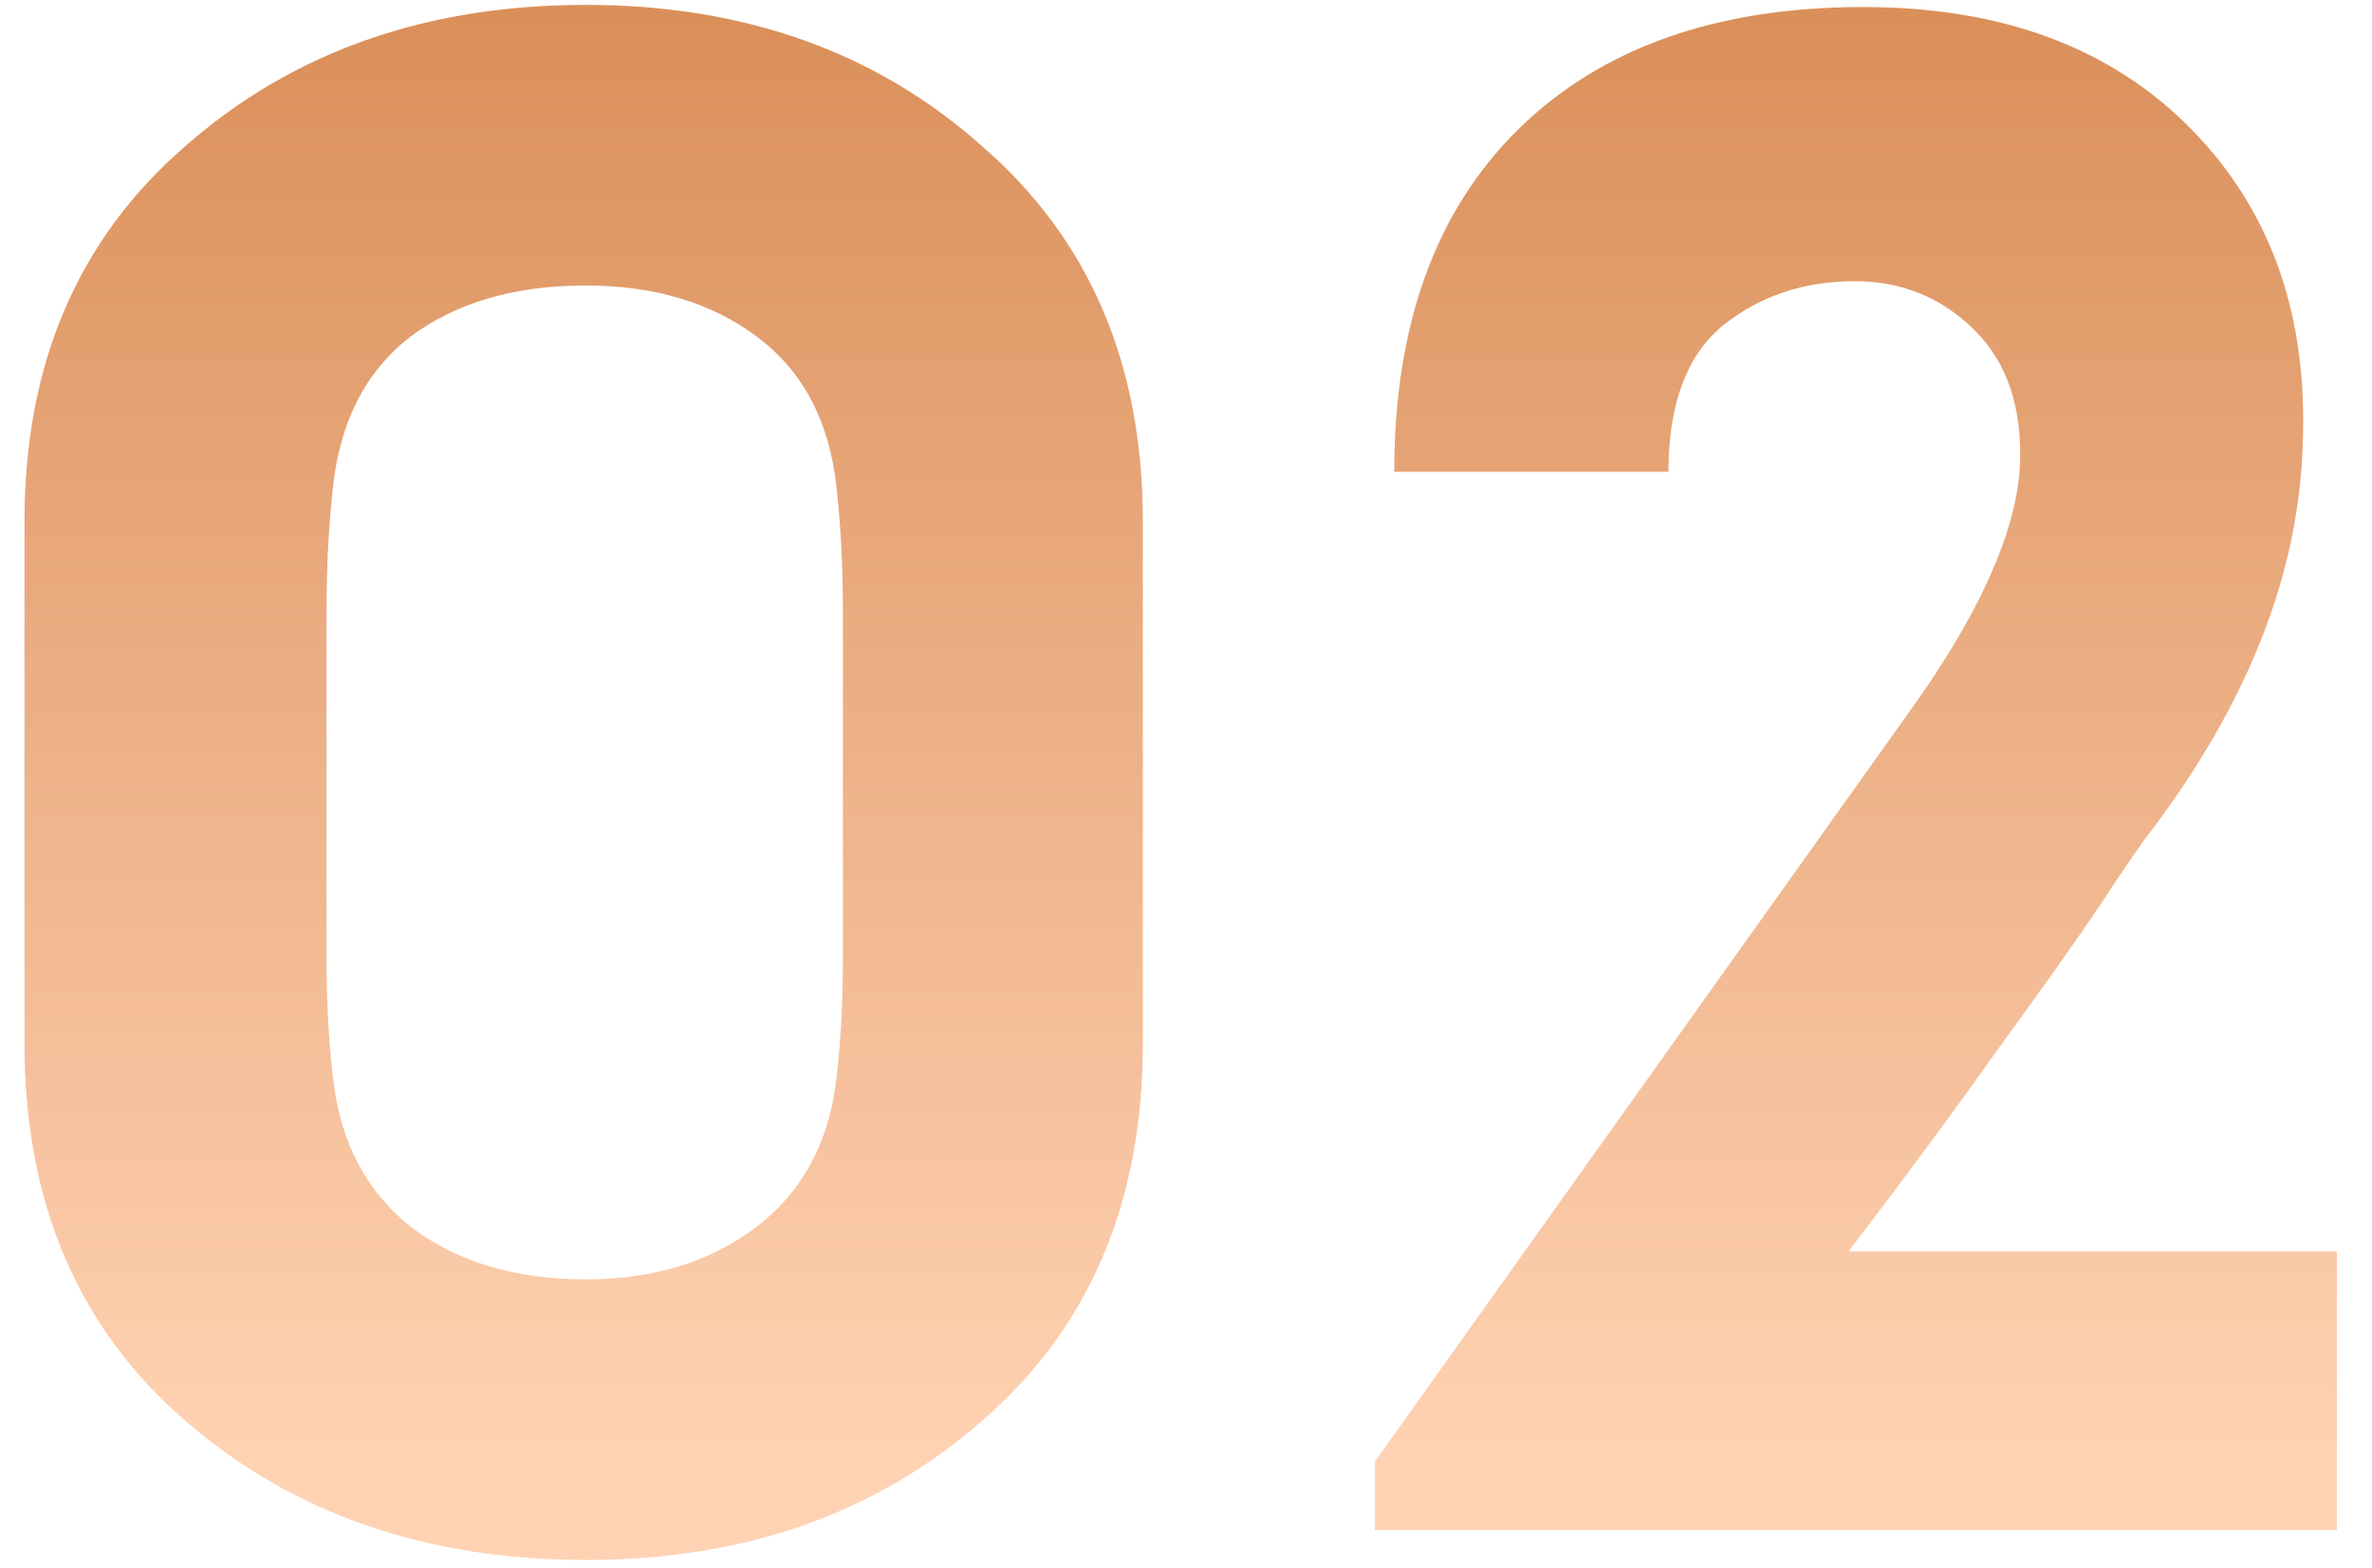 <?xml version="1.0" encoding="UTF-8"?> <svg xmlns="http://www.w3.org/2000/svg" width="62" height="41" viewBox="0 0 62 41" fill="none"> <path d="M15.312 0.128C19.456 0.128 22.909 1.36 25.672 3.824C28.472 6.251 29.872 9.517 29.872 13.624V27.288C29.872 31.432 28.472 34.717 25.672 37.144C22.909 39.571 19.456 40.784 15.312 40.784C11.131 40.784 7.64 39.571 4.84 37.144C2.04 34.717 0.64 31.432 0.64 27.288V13.624C0.64 9.517 2.04 6.251 4.84 3.824C7.64 1.36 11.131 0.128 15.312 0.128ZM15.312 33.448C17.067 33.448 18.541 33 19.736 32.104C20.968 31.171 21.677 29.864 21.864 28.184C21.976 27.251 22.032 26.205 22.032 25.048V15.92C22.032 14.8 21.976 13.736 21.864 12.728C21.677 11.011 20.987 9.704 19.792 8.808C18.597 7.912 17.104 7.464 15.312 7.464C13.445 7.464 11.915 7.912 10.72 8.808C9.563 9.704 8.891 11.011 8.704 12.728C8.592 13.736 8.536 14.8 8.536 15.92V25.048C8.536 26.205 8.592 27.251 8.704 28.184C8.891 29.864 9.581 31.171 10.776 32.104C11.971 33 13.483 33.448 15.312 33.448ZM52.795 12.224C52.87 10.693 52.478 9.499 51.619 8.64C50.761 7.781 49.715 7.352 48.483 7.352C47.139 7.352 45.982 7.744 45.011 8.528C44.078 9.312 43.611 10.581 43.611 12.336H36.443C36.443 8.491 37.526 5.504 39.691 3.376C41.857 1.248 44.862 0.184 48.707 0.184C52.329 0.184 55.185 1.248 57.275 3.376C59.366 5.504 60.337 8.267 60.187 11.664C60.075 15.024 58.75 18.384 56.211 21.744C56.025 21.968 55.577 22.621 54.867 23.704C54.158 24.749 53.243 26.037 52.123 27.568C51.041 29.099 49.771 30.816 48.315 32.72H61.083V40H35.939V38.208L49.827 18.72C51.694 16.144 52.683 13.979 52.795 12.224Z" fill="url(#paint0_linear)"></path> <defs> <linearGradient id="paint0_linear" x1="36.283" y1="-2" x2="36.283" y2="38" gradientUnits="userSpaceOnUse"> <stop stop-color="#D88B54"></stop> <stop offset="1" stop-color="#FFD2B3"></stop> </linearGradient> </defs> </svg> 